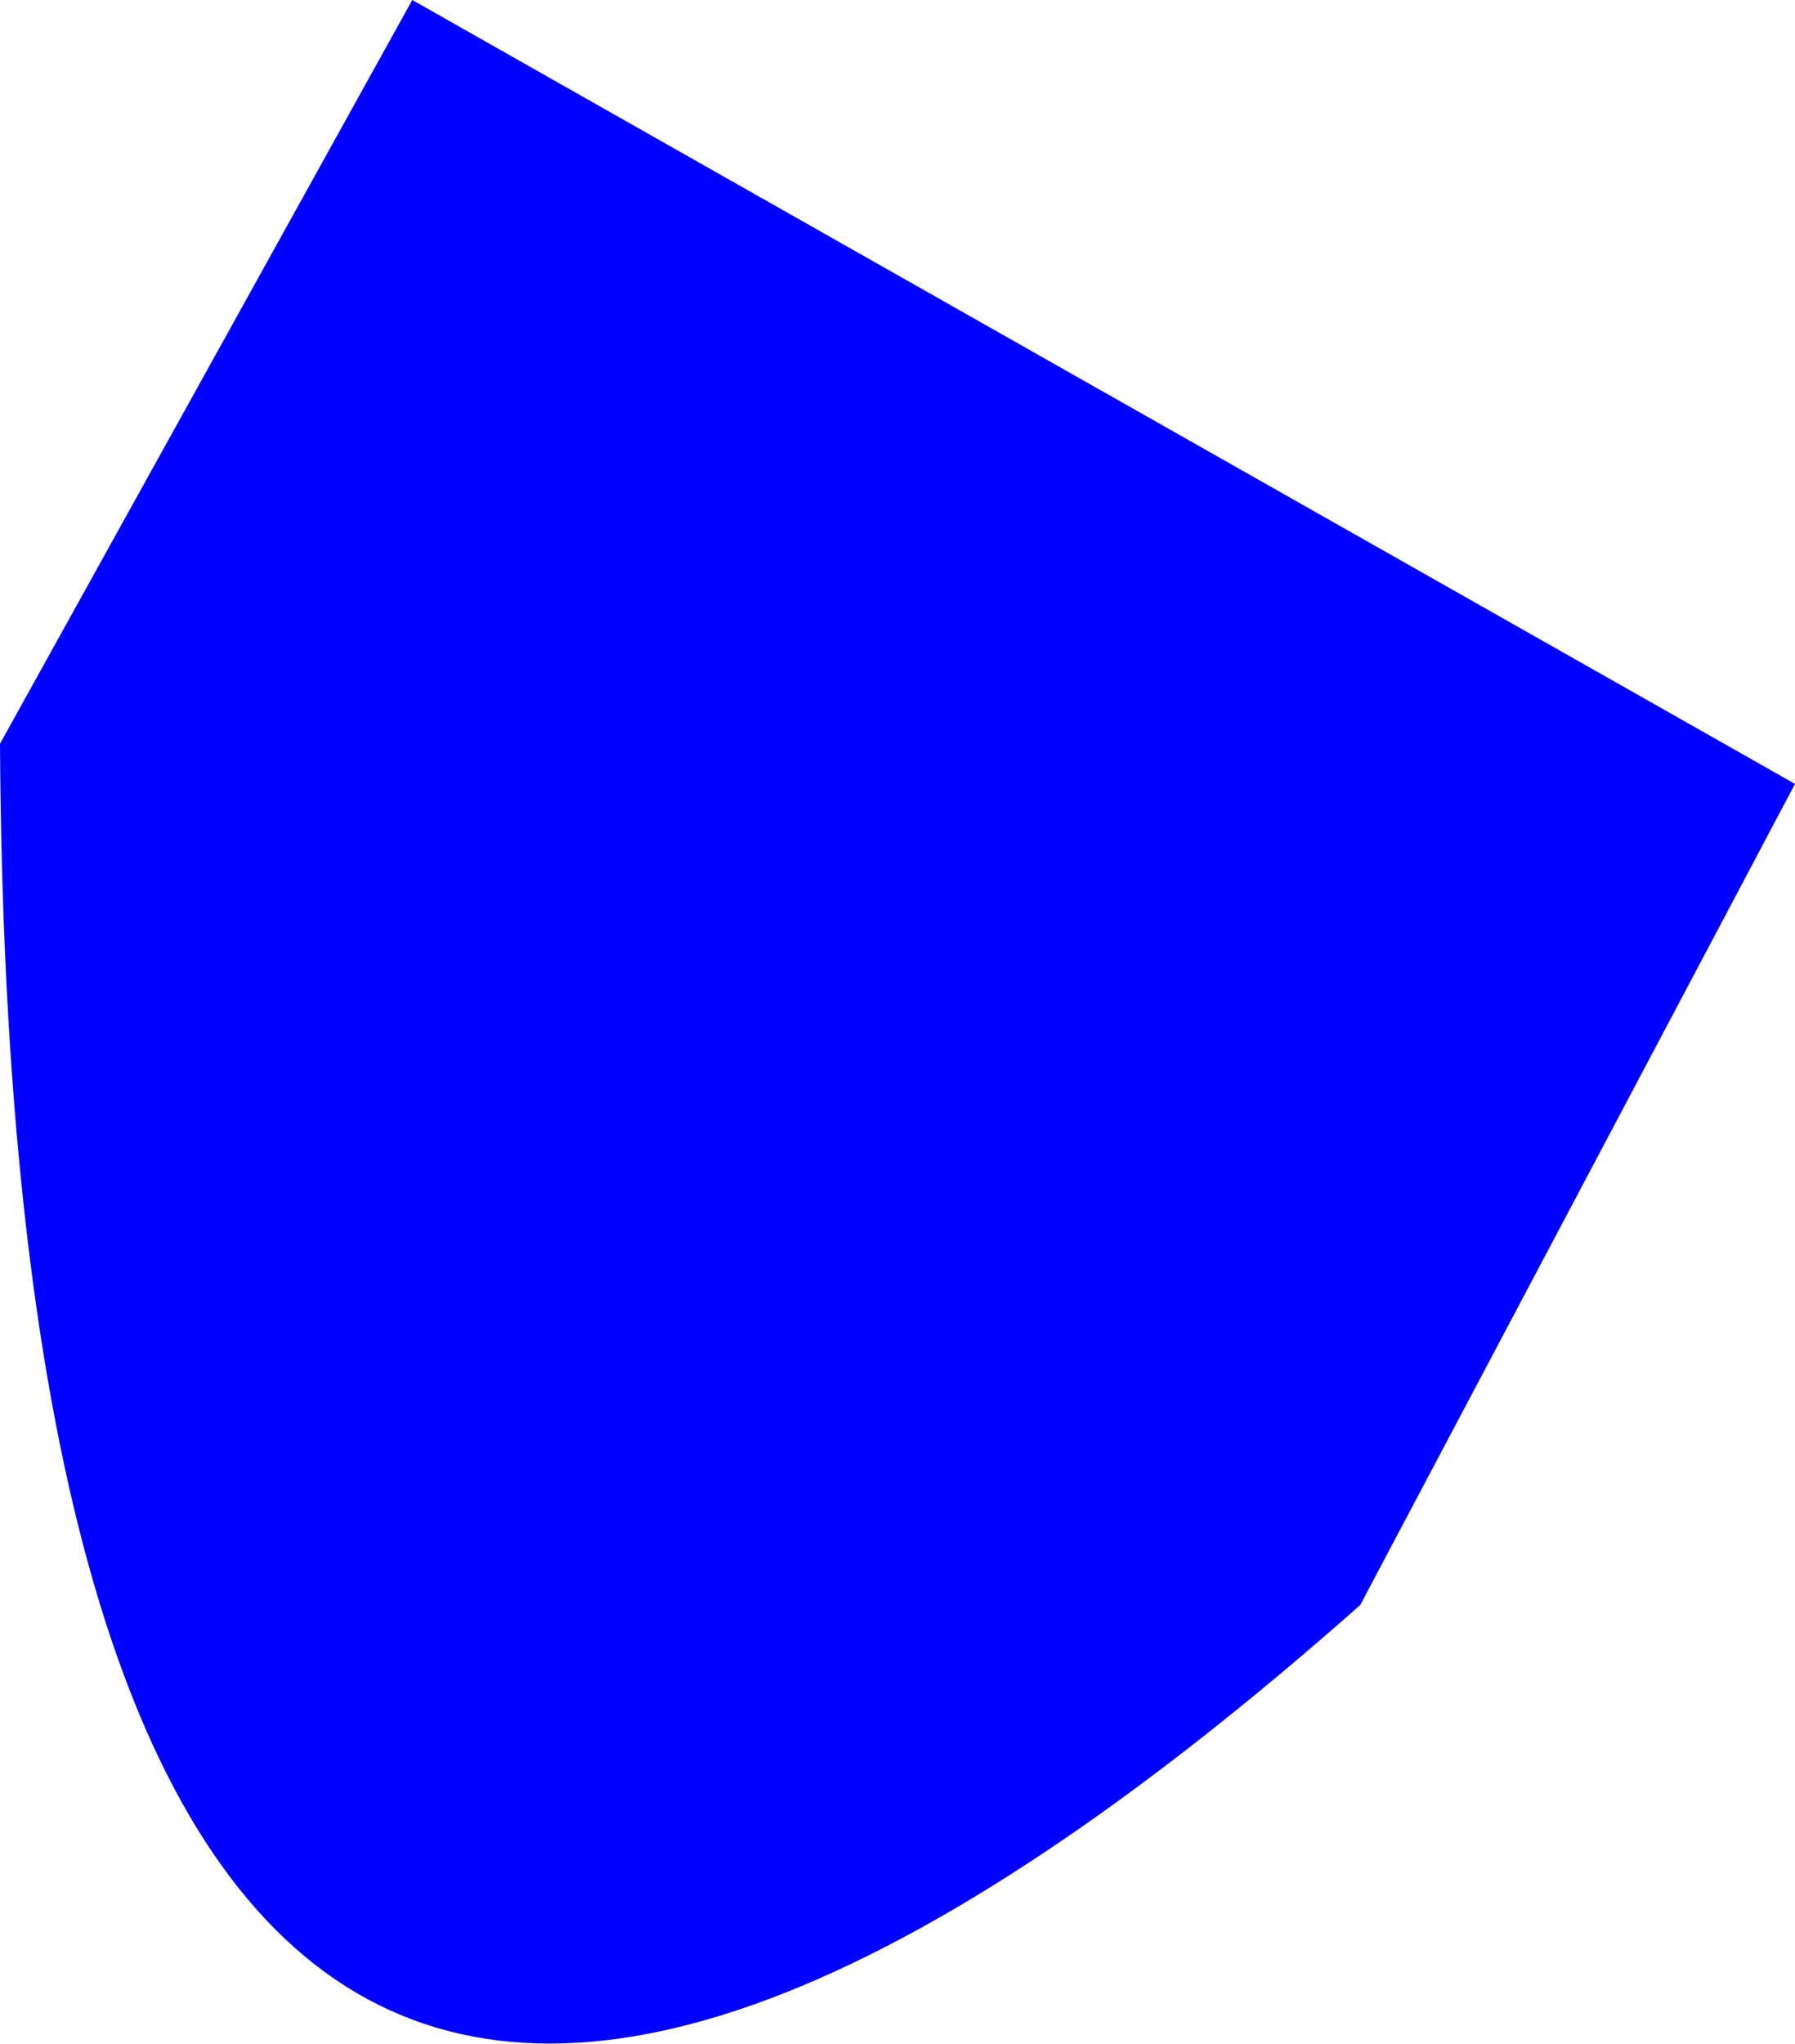 <?xml version="1.0" encoding="UTF-8" standalone="no"?>
<svg xmlns:xlink="http://www.w3.org/1999/xlink" height="104.3px" width="91.65px" xmlns="http://www.w3.org/2000/svg">
  <g transform="matrix(1.0, 0.0, 0.0, 1.0, -320.1, -230.35)">
    <path d="M389.55 312.25 Q320.7 373.15 320.1 268.3 L341.15 230.35 411.75 270.35 389.55 312.25" fill="#0000ff" fill-rule="evenodd" stroke="none"/>
  </g>
</svg>
